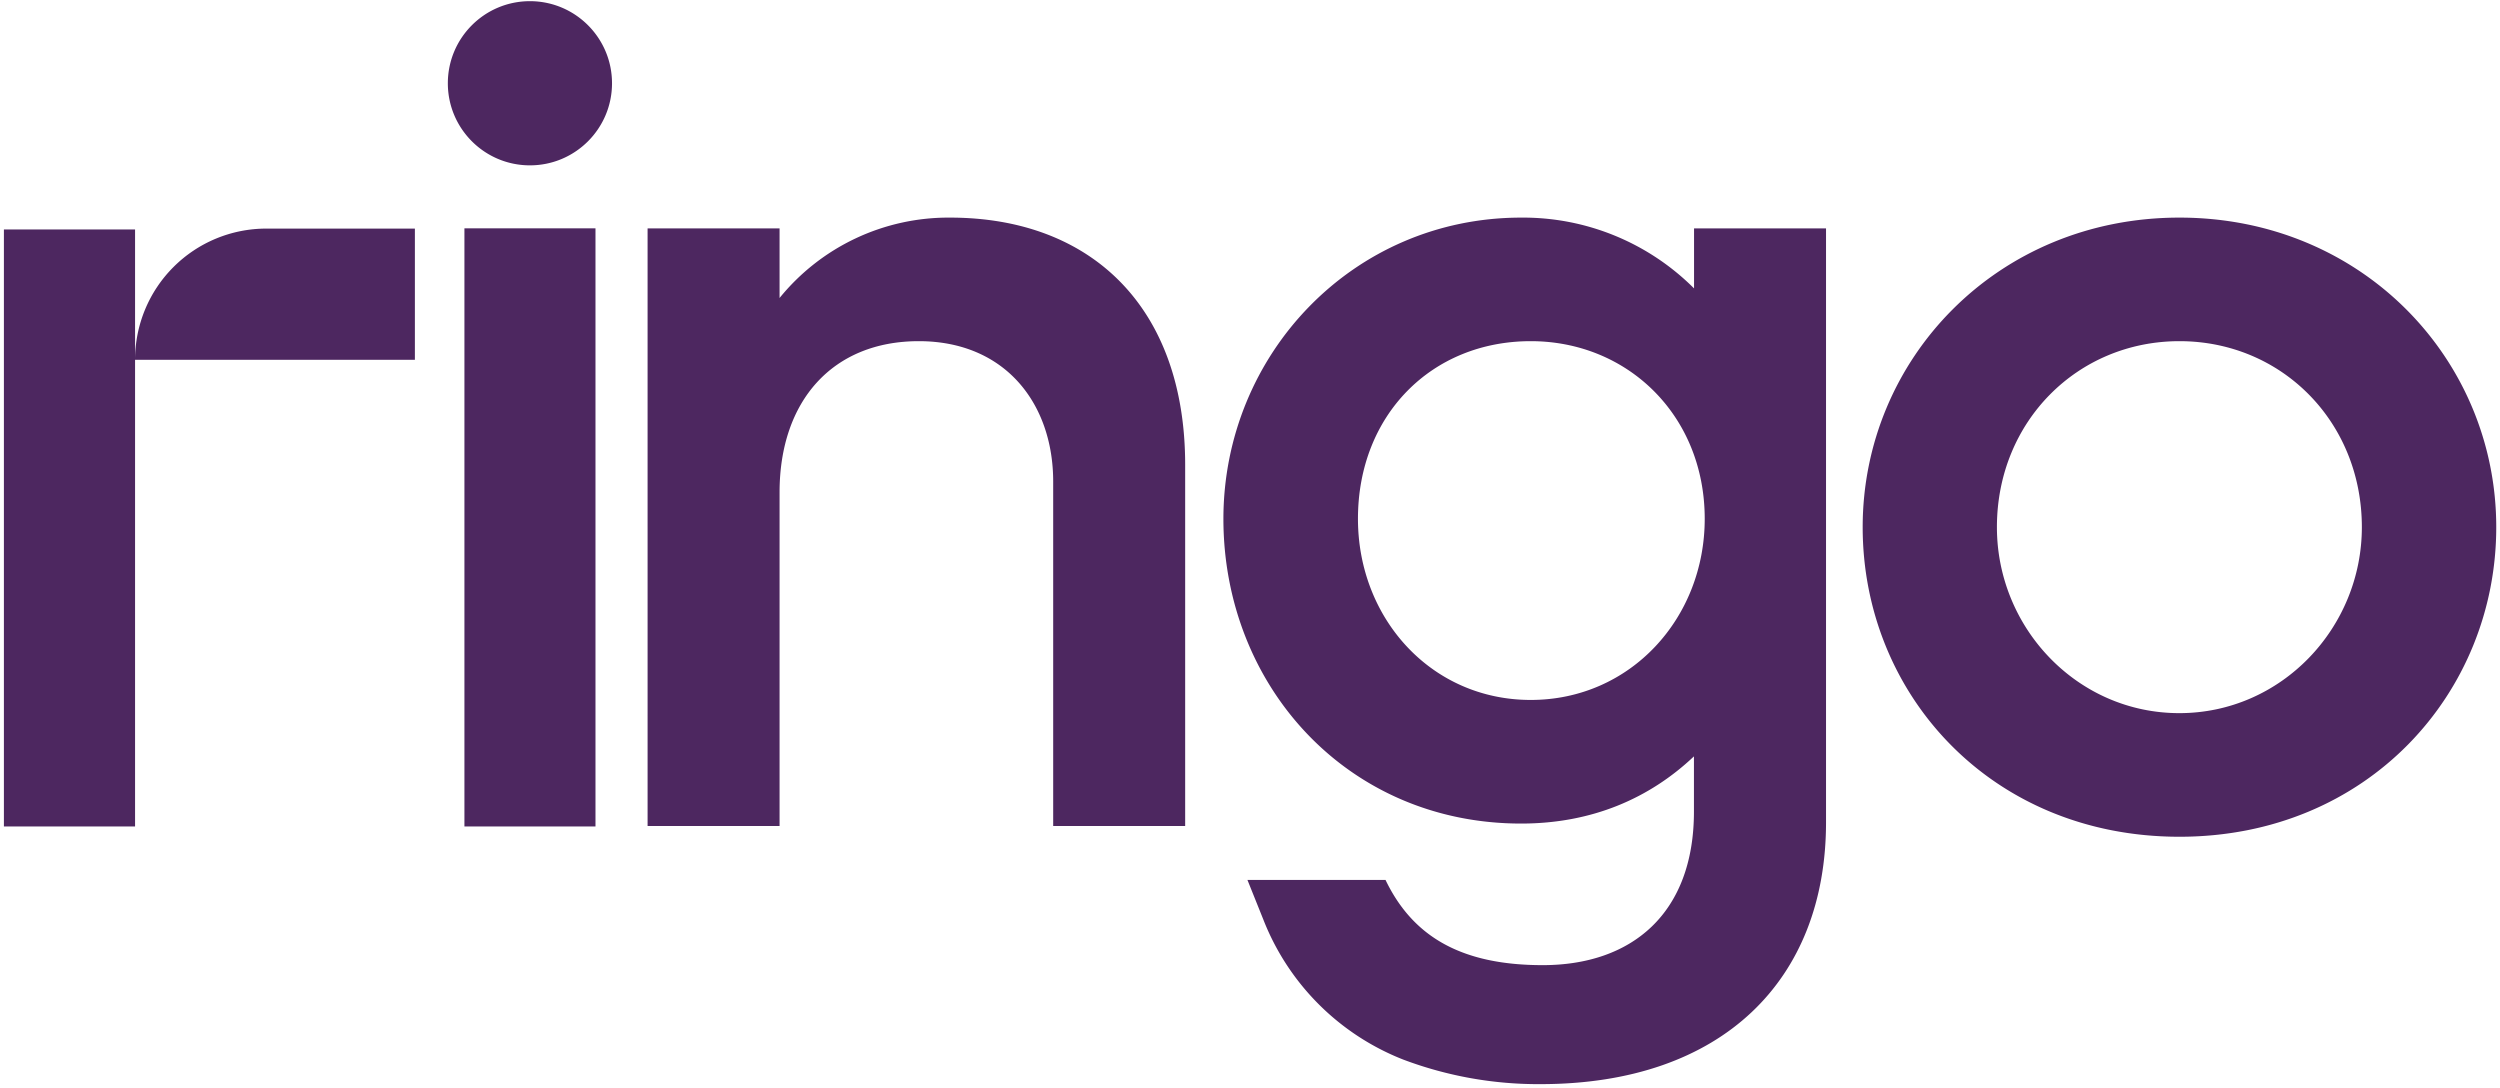 <svg width="487" height="212" fill="none" xmlns="http://www.w3.org/2000/svg"><path d="M.76 161V44.7h25.55V161H.76zm80.06-90.91H26.31a25.56 25.56 0 0 1 25.56-25.56h28.95v25.56zm45.33-25.6h25.71v13.56a42.363 42.363 0 0 1 33.2-15.66c27.58 0 45.81 17.53 45.81 48.15v70.36h-25.71V93.81c0-15.19-9.35-27.35-26.18-27.35s-27.12 11.69-27.12 29.45v65h-25.71V44.49zm170.17-2.1A47.077 47.077 0 0 1 330 56.18V44.49h25.71v115.7c0 30.62-20.1 51-55.63 51a74.546 74.546 0 0 1-26.69-4.77 48.136 48.136 0 0 1-27.3-27.31l-3.09-7.7h26.9c5.38 11.22 15 16.6 30.62 16.6 17.3 0 29.46-10 29.46-29.92v-10.75c-8.65 8.18-19.87 13.09-33.66 13.09-33.9 0-58-26.88-58-59.37.03-32.06 25.27-58.67 58-58.67zm35.76 58.67c0-20.11-15-34.6-33.89-34.6-19.4 0-33.66 14.49-33.66 34.6 0 19.4 14.26 35.29 33.66 35.29s33.89-15.89 33.89-35.29zm92.48-58.67c35.53 0 61.71 27.58 61.71 60.3 0 32.26-25 60.31-61.71 60.31s-61.71-27.82-61.71-60.31c0-32.69 26.15-60.3 61.71-60.3zm35.53 60.3c0-20.57-15.66-36.23-35.53-36.23S389 82.12 389 102.69c0 19.64 15.66 36.23 35.53 36.23s35.56-16.59 35.56-36.23zM90.47 44.48H116V161H90.47V44.48zm12.76-12.27c8.831 0 15.99-7.159 15.99-15.99S112.061.23 103.23.23 87.24 7.389 87.24 16.22s7.159 15.99 15.99 15.99z" fill="#4D2760"/></svg>